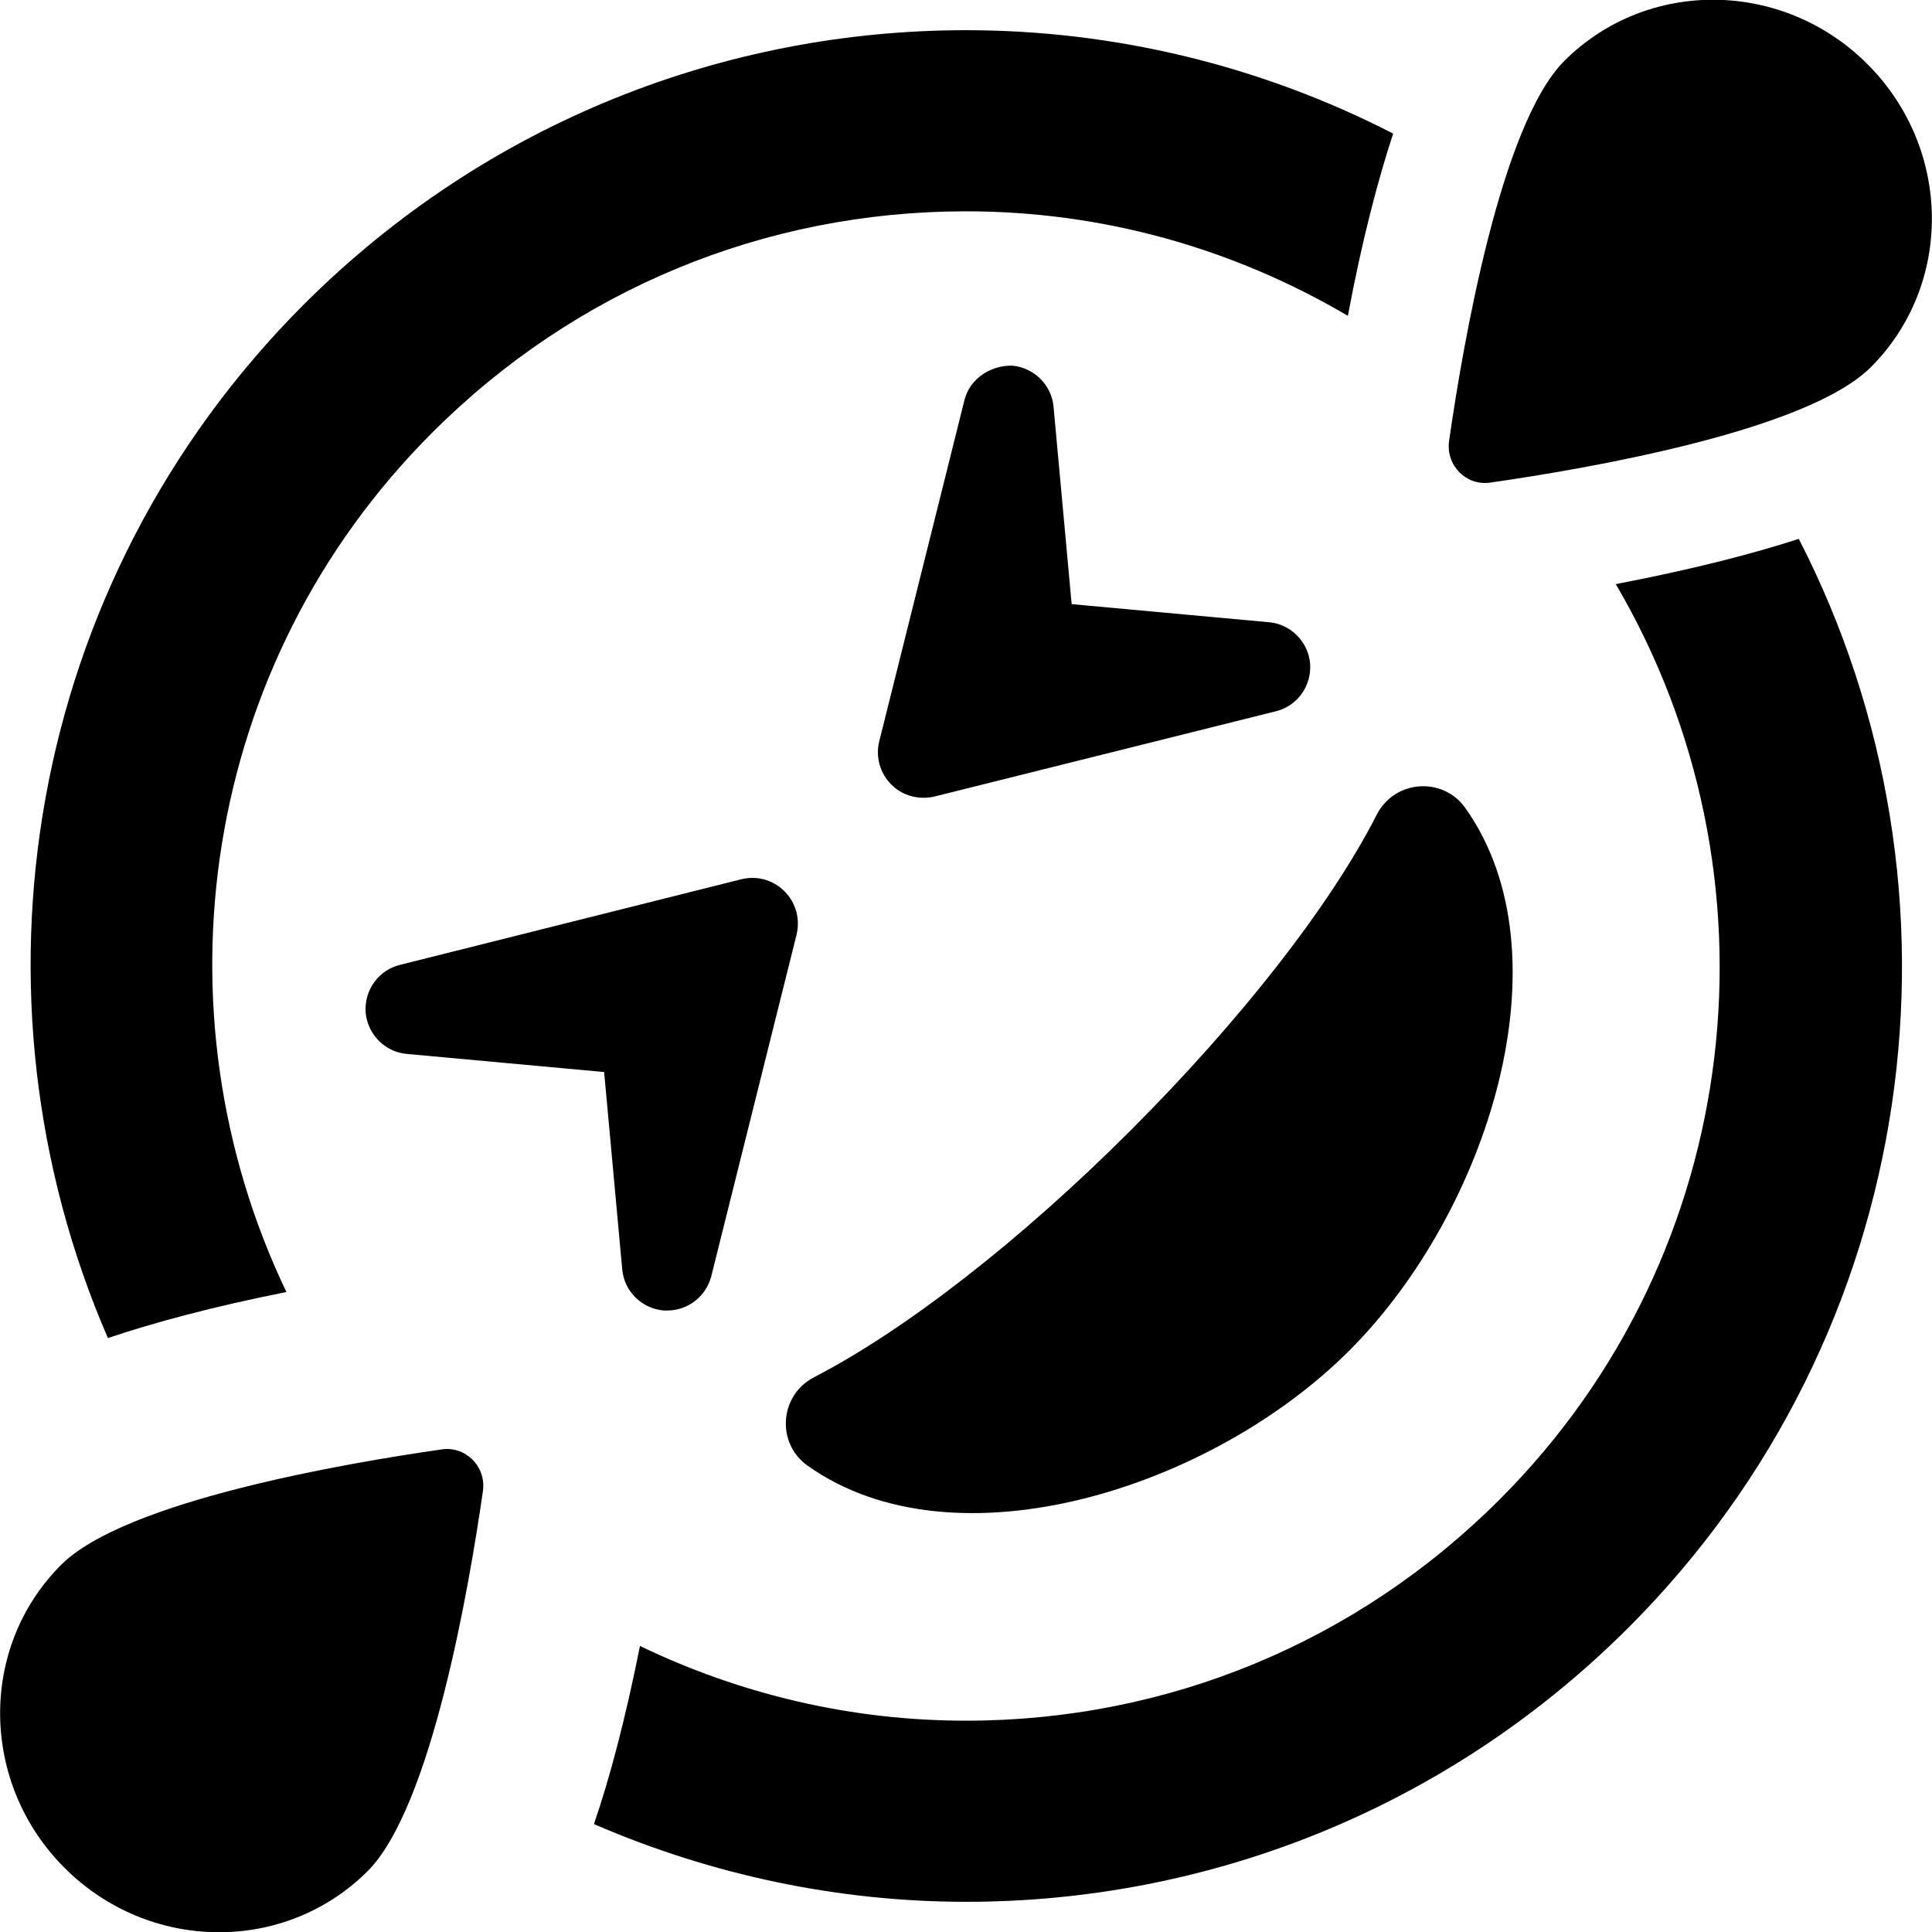 <svg xmlns="http://www.w3.org/2000/svg" viewBox="0 0 512 512"><path d="M117.1 384.1c-25.8 3.7-84 13.7-100.9 30.6-21.9 21.9-21.5 57.9.9 80.3s58.3 22.8 80.3.9C114.3 479 124.3 420.8 128 395c.8-6.4-4.6-11.8-10.9-10.9zm-41.2-41.7C40.3 268 53 176.1 114.6 114.6 152.4 76.8 202.6 56 256 56c36.2 0 70.8 9.8 101.2 27.7 3.8-20.3 8-36.1 12-48.3C333.8 17.2 294.9 8 256 8 192.5 8 129.1 32.2 80.6 80.6c-74.1 74.1-91.3 183.4-52 274 12.2-4.1 27.7-8.3 47.3-12.2zm352.3-187.6c45 76.6 34.9 176.9-30.8 242.6-37.8 37.8-88 58.6-141.4 58.6-30.5 0-59.8-7-86.4-19.8-3.9 19.5-8 35-12.2 47.2 31.4 13.6 65 20.6 98.7 20.6 63.5 0 126.9-24.2 175.4-72.6 78.1-78.1 93.1-195.4 45.2-288.6-12.3 4-28.2 8.1-48.5 12zm-33.3-26.9c25.8-3.7 84-13.7 100.9-30.6 21.9-21.9 21.5-57.9-.9-80.3s-58.3-22.8-80.3-.9C397.7 33 387.7 91.2 384 117c-.8 6.4 4.6 11.8 10.9 10.9zm-187 108.3c-3-3-7.2-4.2-11.4-3.2L106 255.7c-5.7 1.4-9.5 6.7-9.1 12.6.5 5.8 5.1 10.5 10.9 11l52.3 4.8 4.8 52.3c.5 5.8 5.2 10.4 11 10.9h.9c5.5 0 10.3-3.7 11.7-9.1l22.6-90.5c1-4.2-.2-8.5-3.2-11.5zm39.7-25.1l90.5-22.6c5.7-1.4 9.5-6.7 9.1-12.6-.5-5.8-5.1-10.5-10.9-11l-52.3-4.8-4.8-52.3c-.5-5.8-5.2-10.4-11-10.9-5.6-.1-11.2 3.4-12.6 9.1L233 196.5c-1 4.1.2 8.4 3.2 11.4 5 5 11.3 3.2 11.4 3.2zm52 88.5c-29.1 29.1-59.7 52.9-83.9 65.4-9.2 4.8-10 17.5-1.7 23.4 38.9 27.7 107 6.2 143.7-30.6S416 253 388.3 214.1c-5.8-8.2-18.5-7.6-23.4 1.7-12.3 24.2-36.2 54.7-65.3 83.8z"/></svg>
<!--
Font Awesome Free 5.1.1 by @fontawesome - https://fontawesome.com
License - https://fontawesome.com/license (Icons: CC BY 4.0, Fonts: SIL OFL 1.1, Code: MIT License)
-->